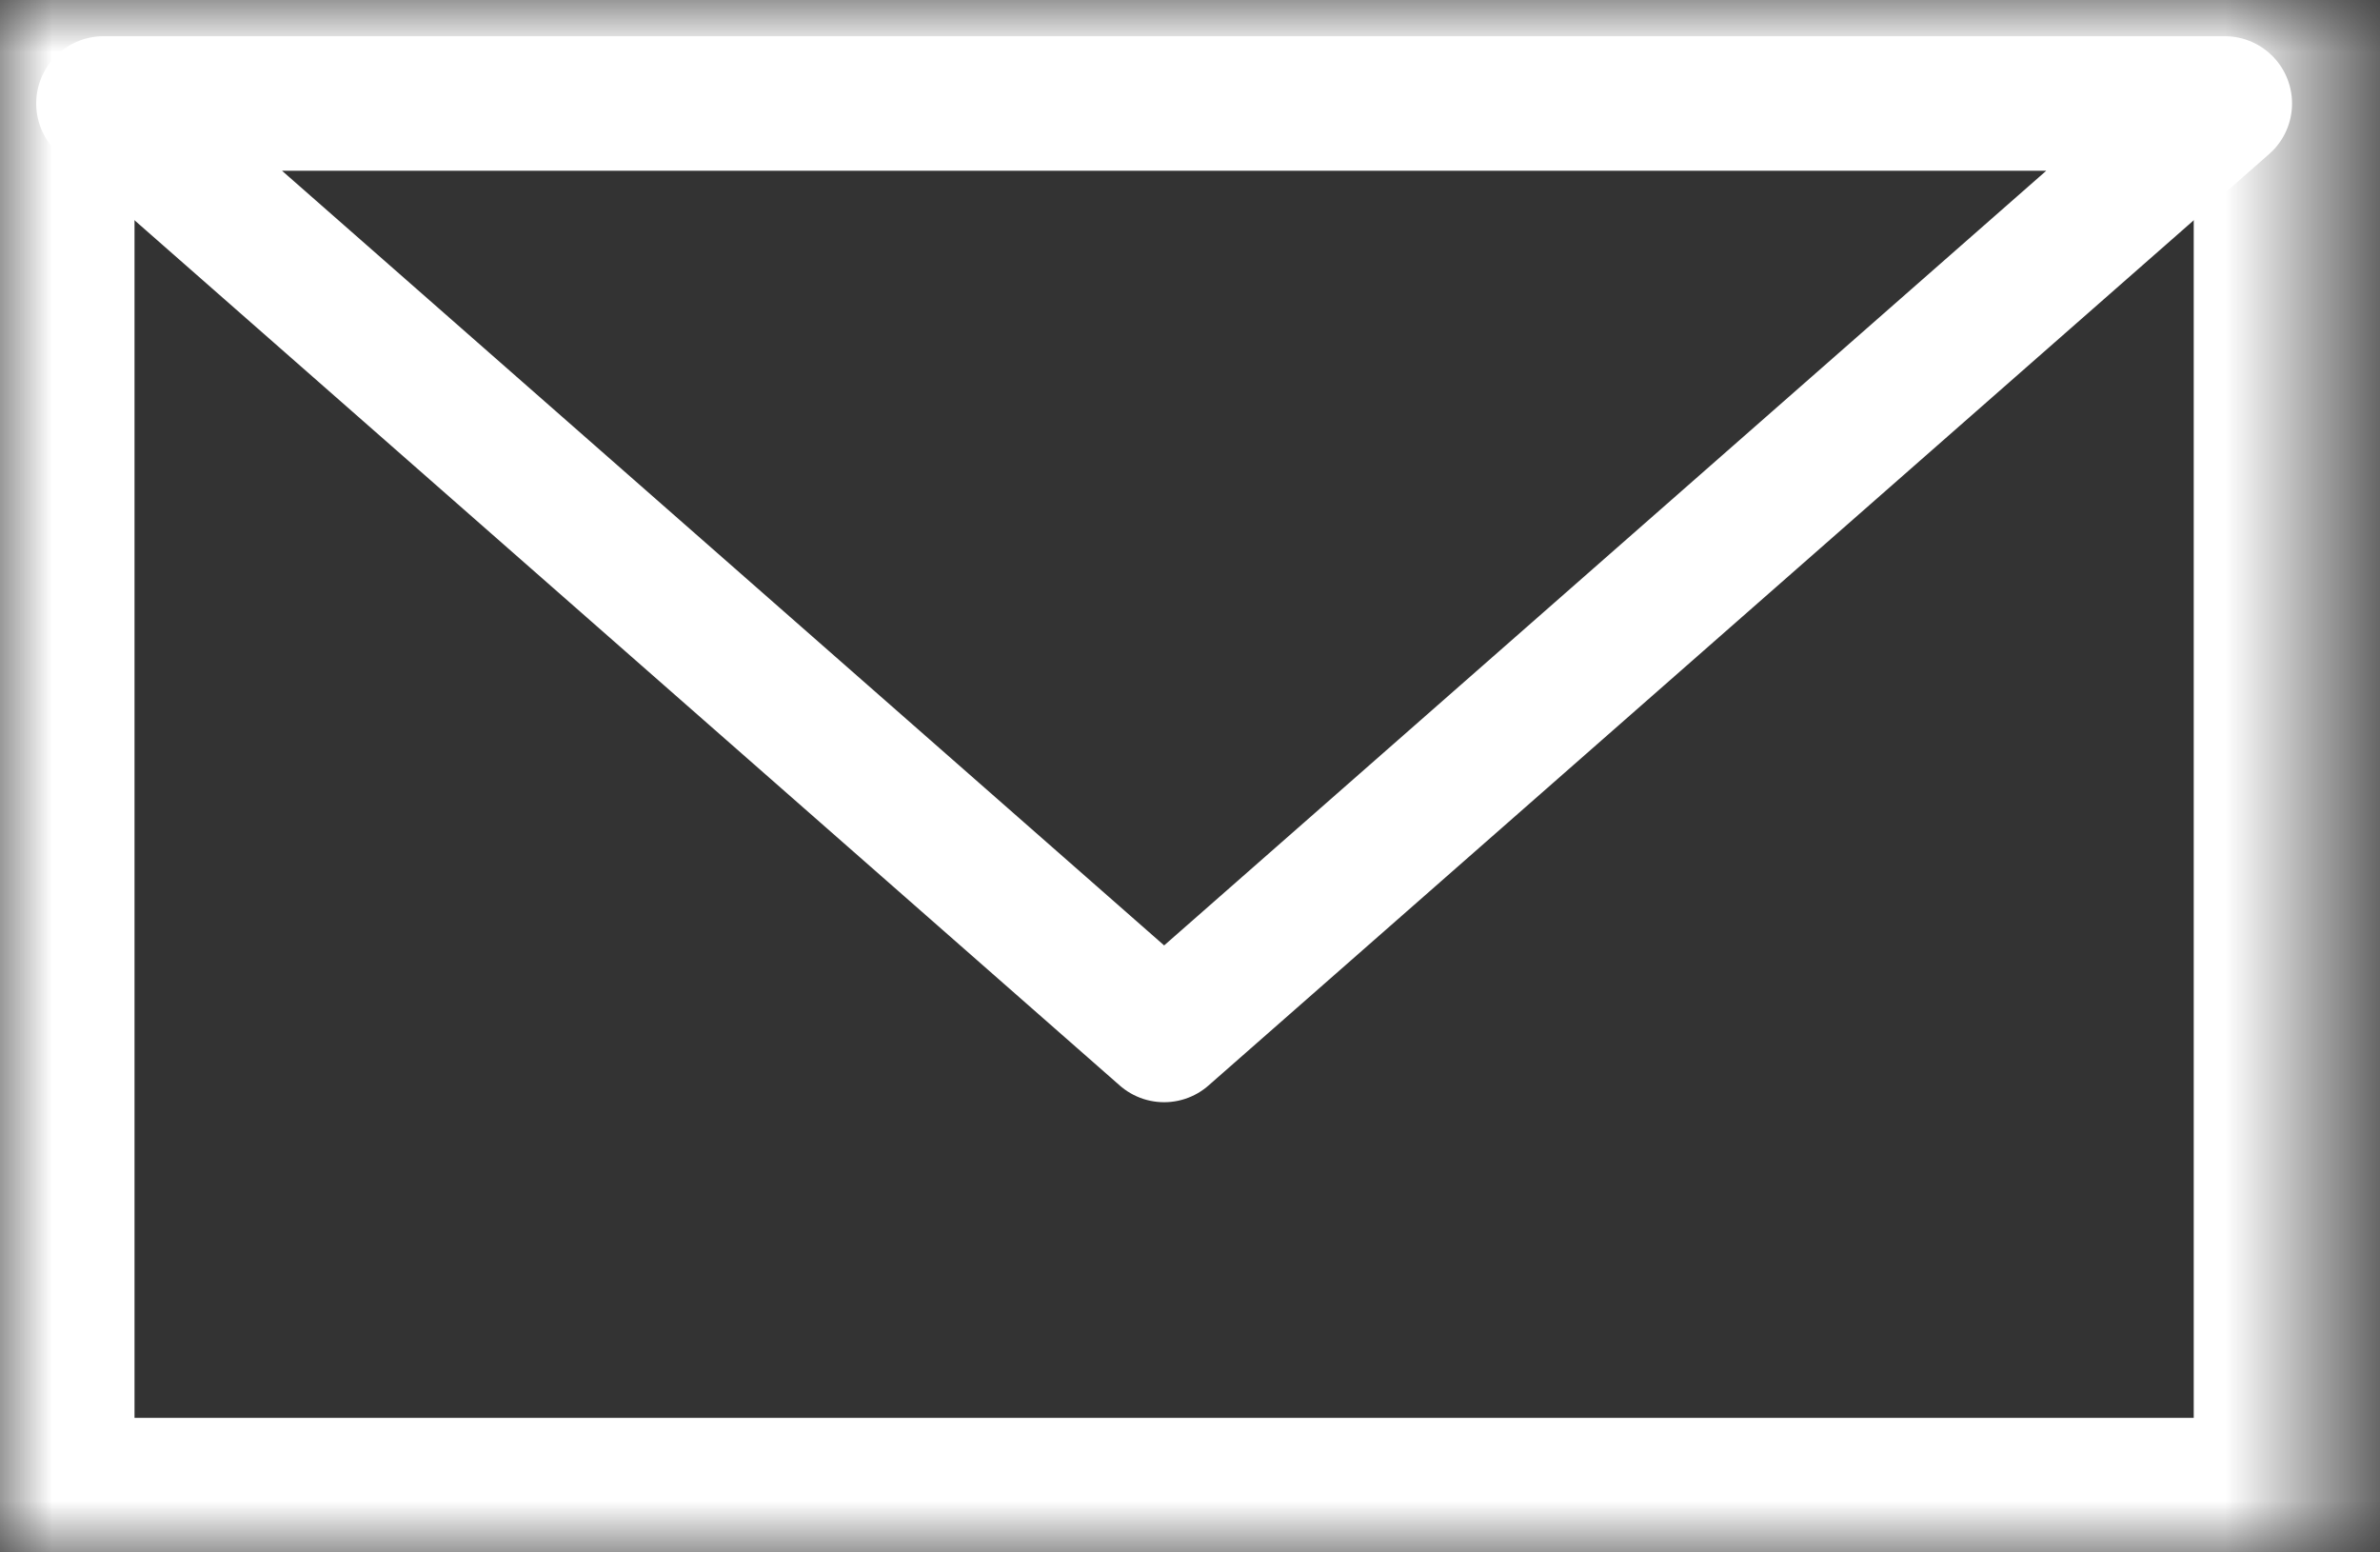 <?xml version="1.0" encoding="UTF-8" standalone="no"?>
<svg width="23px" height="15px" viewBox="0 0 23 15" version="1.1" xmlns="http://www.w3.org/2000/svg" xmlns:xlink="http://www.w3.org/1999/xlink">
    <rect x="0" y="0" width="23" height="15" fill="#333333" stroke="none"/>
    <!-- Generator: Sketch 3.8.3 (29802) - http://www.bohemiancoding.com/sketch -->
    <title>envelope</title>
    <desc>Created with Sketch.</desc>
    <defs>
        <rect id="path-1" x="0" y="0" width="22.5" height="15"></rect>
        <mask id="mask-2" maskContentUnits="userSpaceOnUse" maskUnits="objectBoundingBox" x="0" y="0" width="22.5" height="15" fill="white">
            <use xlink:href="#path-1"></use>
        </mask>
    </defs>
    <g id="Symbols" stroke="none" stroke-width="1" fill="none" fill-rule="evenodd">
        <g id="Email-Signup" transform="translate(-716, -281)" stroke="#FFFFFF">
            <g id="Email-signup">
                <g id="envelope" transform="translate(716, 281)">
                    <use id="Rectangle-408" mask="url(#mask-2)" stroke-width="2.6" xlink:href="#path-1"></use>
                    <polygon id="Triangle" stroke-width="1.3" stroke-linejoin="round" transform="translate(11.25, 5.5) scale(-1, -1) translate(-11.25, -5.5) " points="11.25 1 21.5 10 1 10"></polygon>
                </g>
            </g>
        </g>
    </g>
</svg>
